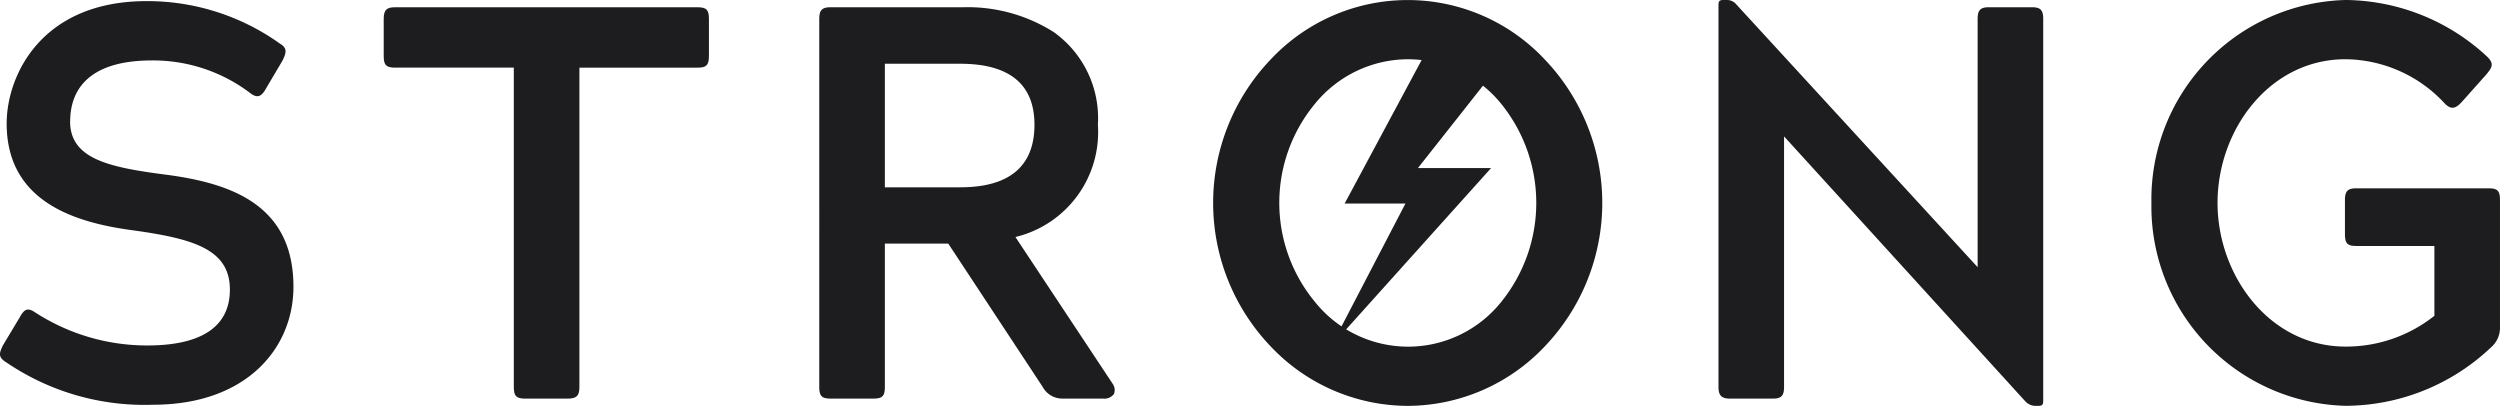 <svg xmlns="http://www.w3.org/2000/svg" xmlns:xlink="http://www.w3.org/1999/xlink" width="127.453" height="20.691" viewBox="0 0 127.453 20.691"><defs><clipPath id="a"><path d="M0,0H19.843V20.691H0Z" fill="#1d1d1f"/></clipPath><clipPath id="b"><path d="M0,0H16.554V20.691H0Z" fill="#1d1d1f"/></clipPath><clipPath id="c"><path d="M0,0H17.77V20.691H0Z" fill="#1d1d1f"/></clipPath></defs><path d="M3.573,6.127c0,1.909,1.963,2.337,4.782,2.708,3.371.427,6.605,1.511,6.605,5.728,0,3.135-2.4,6.014-7.158,6.014A12.517,12.517,0,0,1,.312,18.411c-.414-.257-.358-.456-.166-.856L1,16.131c.221-.4.388-.542.8-.256a10.5,10.5,0,0,0,5.72,1.68c2.406,0,4.2-.74,4.2-2.849,0-2.052-1.852-2.593-4.947-3.022C3.767,11.286.34,10.2.34,6.241.34,3.79,2.109,0,7.471,0a11.629,11.629,0,0,1,6.8,2.167c.385.228.33.454.138.854l-.828,1.4c-.221.4-.416.57-.8.285a8.2,8.2,0,0,0-5.03-1.682c-3.454,0-4.173,1.71-4.173,3.107" transform="translate(0 0.057)" fill="#1d1d1f"/><path d="M16,0c.471,0,.58.143.58.6V2.479c0,.486-.138.6-.58.6H9.977V19.352c0,.456-.138.6-.608.6H7.213c-.47,0-.58-.142-.58-.6V3.078H.58c-.47,0-.58-.142-.58-.6V.6C0,.143.138,0,.58,0Z" transform="translate(19.562 0.37)" fill="#1d1d1f"/><path d="M14.454,19.95H12.409a1.138,1.138,0,0,1-1.022-.6l-4.81-7.3H3.344v7.3c0,.47-.125.6-.579.6H.581c-.456,0-.581-.129-.581-.6V.6C0,.145.141,0,.581,0H7.323a8.2,8.2,0,0,1,4.623,1.261,5.384,5.384,0,0,1,2.259,4.724A5.5,5.5,0,0,1,10,11.713l4.947,7.467a.552.552,0,0,1,.076.539A.621.621,0,0,1,14.454,19.95ZM3.344,2.879v6.3H7.185c2.512,0,3.786-1.074,3.786-3.192,0-2.061-1.274-3.107-3.786-3.107Z" transform="translate(41.767 0.37)" fill="#1d1d1f"/><g transform="translate(61.845)"><g transform="translate(0)" clip-path="url(#a)"><path d="M9.922,20.692a9.648,9.648,0,0,1-7-3.046,10.586,10.586,0,0,1,0-14.6,9.572,9.572,0,0,1,14,0,10.588,10.588,0,0,1,0,14.6A9.647,9.647,0,0,1,9.922,20.692Zm0-17.671A6.135,6.135,0,0,0,5.2,5.283,7.922,7.922,0,0,0,5.2,15.4a6.082,6.082,0,0,0,9.483,0,8.028,8.028,0,0,0,0-10.114A6.133,6.133,0,0,0,9.922,3.021Z" transform="translate(0 0)" fill="#1d1d1f"/></g></g><g transform="translate(87.61)"><g transform="translate(0)" clip-path="url(#b)"><path d="M3.343,19.722c0,.457-.138.6-.58.6H.608c-.441,0-.608-.142-.608-.6V.256C0,.058.055,0,.248,0H.469A.616.616,0,0,1,.912.228l12.3,13.394V.969c0-.455.139-.6.58-.6h2.184c.441,0,.58.143.58.6V20.434c0,.2-.055.257-.249.257h-.193a.731.731,0,0,1-.469-.228L3.343,6.954Z" transform="translate(0 0)" fill="#1d1d1f"/></g></g><g transform="translate(109.682 0)"><g transform="translate(0 0)" clip-path="url(#c)"><path d="M3.371,10.345c0,3.705,2.653,7.324,6.523,7.324A7.233,7.233,0,0,0,14.426,16.1V12.54h-3.98c-.441,0-.58-.115-.58-.6V10.2c0-.456.139-.6.58-.6H17.19c.469,0,.58.143.58.6v6.469a1.306,1.306,0,0,1-.442,1.026,10.834,10.834,0,0,1-7.434,2.994A10.168,10.168,0,0,1,0,10.345,10.166,10.166,0,0,1,9.894,0a10.726,10.726,0,0,1,7.241,2.906c.331.342.249.514-.055.883L15.808,5.216c-.3.313-.525.4-.857.056A6.972,6.972,0,0,0,9.894,3.02c-3.869,0-6.523,3.591-6.523,7.325" fill="#1d1d1f"/></g></g><path d="M0,14.729,8.137,5.673l-3.73,0L8.886,0h-4.2L.673,7.479l3.1,0Z" transform="translate(67.879 2.896)" fill="#1d1d1f"/></svg>